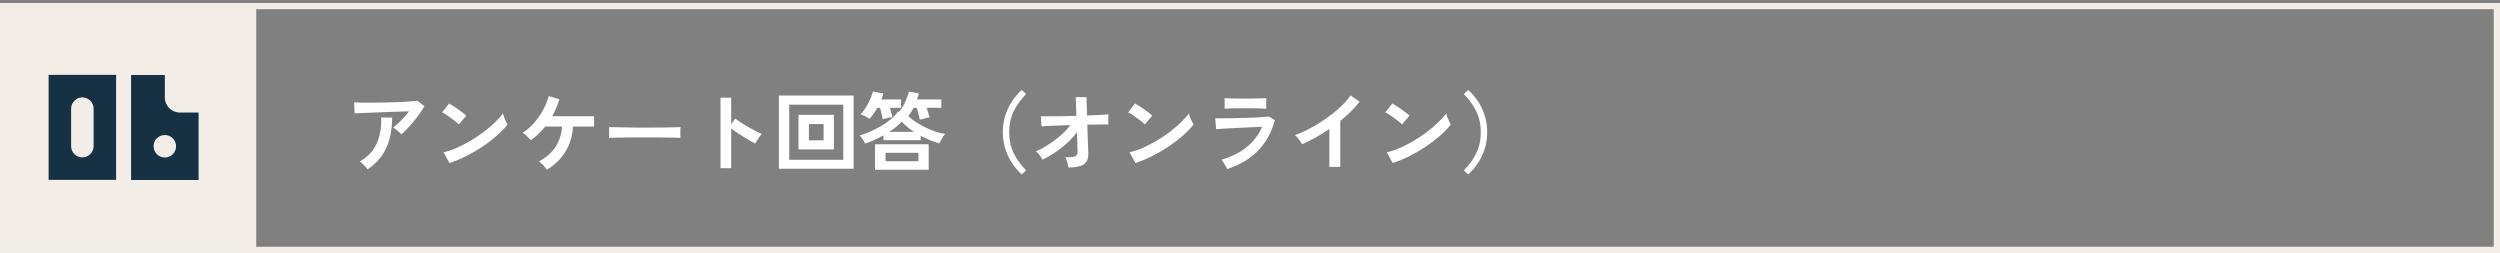 <svg width="800" height="81" viewBox="0 0 800 81" fill="none" xmlns="http://www.w3.org/2000/svg">
<rect x="0" y="0" width="800" height="81" fill="#808080" stroke="none"/>
<rect y="0.951" width="80" height="80" fill="#F2EEE7"/>
<rect x="1" y="-1" width="718" height="78" transform="matrix(1 1.74846e-07 1.74846e-07 -1 80 78.951)" stroke="#F2EEE7" stroke-width="2"/>
<path d="M15.557 23.959V57.559H37.157V23.959H15.557ZM29.957 46.758C29.957 48.775 28.325 50.358 26.357 50.358C24.341 50.358 22.757 48.775 22.757 46.758V34.758C22.757 32.791 24.341 31.159 26.357 31.159C28.325 31.159 29.957 32.791 29.957 34.758V46.758Z" fill="#163044"/>
<path d="M57.5 36.007C54.86 36.007 52.748 33.846 52.748 31.206V24.006H41.948V57.606H63.548V36.007H57.5ZM52.748 50.407C50.732 50.407 49.148 48.775 49.148 46.806C49.148 44.791 50.732 43.206 52.748 43.206C54.716 43.206 56.348 44.791 56.348 46.806C56.348 48.775 54.716 50.407 52.748 50.407Z" fill="#163044"/>
<path d="M128.424 43.011C128.256 42.787 128.013 42.535 127.696 42.255C127.397 41.975 127.08 41.704 126.744 41.443C126.408 41.181 126.1 40.976 125.82 40.827C126.324 40.435 126.875 39.959 127.472 39.399C128.069 38.839 128.667 38.232 129.264 37.579C129.861 36.925 130.412 36.272 130.916 35.619C129.889 35.637 128.704 35.675 127.36 35.731C126.035 35.768 124.663 35.815 123.244 35.871C121.844 35.927 120.491 35.983 119.184 36.039C117.877 36.095 116.72 36.141 115.712 36.179C114.704 36.216 113.957 36.253 113.472 36.291L113.332 32.763C113.948 32.8 114.788 32.828 115.852 32.847C116.935 32.847 118.139 32.847 119.464 32.847C120.808 32.828 122.189 32.809 123.608 32.791C125.027 32.753 126.389 32.716 127.696 32.679C129.021 32.623 130.197 32.557 131.224 32.483C132.269 32.408 133.063 32.333 133.604 32.259L135.816 33.967C135.405 34.713 134.901 35.507 134.304 36.347C133.707 37.187 133.063 38.027 132.372 38.867C131.7 39.688 131.019 40.463 130.328 41.191C129.656 41.9 129.021 42.507 128.424 43.011ZM117.616 54.183C117.448 53.94 117.224 53.651 116.944 53.315C116.664 52.997 116.365 52.689 116.048 52.391C115.731 52.073 115.423 51.831 115.124 51.663C116.86 50.692 118.241 49.507 119.268 48.107C120.295 46.707 121.023 45.12 121.452 43.347C121.881 41.573 122.059 39.66 121.984 37.607H125.484C125.484 41.415 124.84 44.691 123.552 47.435C122.283 50.16 120.304 52.409 117.616 54.183ZM143.824 52.167L141.92 48.723C143.245 48.443 144.636 47.985 146.092 47.351C147.567 46.697 149.041 45.941 150.516 45.083C151.991 44.205 153.391 43.272 154.716 42.283C156.041 41.275 157.236 40.257 158.3 39.231C159.383 38.204 160.26 37.224 160.932 36.291C161.007 36.608 161.128 37 161.296 37.467C161.483 37.933 161.679 38.391 161.884 38.839C162.089 39.268 162.267 39.604 162.416 39.847C161.501 41.023 160.353 42.217 158.972 43.431C157.609 44.625 156.097 45.783 154.436 46.903C152.775 48.004 151.039 49.012 149.228 49.927C147.417 50.841 145.616 51.588 143.824 52.167ZM146.82 39.819C146.577 39.557 146.232 39.249 145.784 38.895C145.355 38.54 144.869 38.167 144.328 37.775C143.805 37.383 143.292 37.028 142.788 36.711C142.284 36.375 141.845 36.123 141.472 35.955L143.712 33.127C144.085 33.332 144.524 33.593 145.028 33.911C145.532 34.228 146.045 34.573 146.568 34.947C147.109 35.32 147.613 35.693 148.08 36.067C148.547 36.421 148.92 36.739 149.2 37.019L146.82 39.819ZM175.016 54.323C174.736 53.893 174.344 53.408 173.84 52.867C173.336 52.325 172.869 51.915 172.44 51.635C174.773 50.403 176.547 48.863 177.76 47.015C178.973 45.148 179.673 42.973 179.86 40.491H174.484C173.793 41.349 173.065 42.143 172.3 42.871C171.535 43.599 170.723 44.261 169.864 44.859C169.565 44.504 169.164 44.084 168.66 43.599C168.156 43.113 167.689 42.749 167.26 42.507C168.641 41.611 169.883 40.528 170.984 39.259C172.085 37.989 173.028 36.617 173.812 35.143C174.615 33.668 175.212 32.203 175.604 30.747L178.992 31.755C178.712 32.707 178.376 33.64 177.984 34.555C177.611 35.451 177.181 36.328 176.696 37.187H190.108V40.491H183.36C183.173 43.533 182.38 46.193 180.98 48.471C179.599 50.748 177.611 52.699 175.016 54.323ZM194.896 44.131C194.915 43.869 194.924 43.515 194.924 43.067C194.924 42.619 194.924 42.171 194.924 41.723C194.924 41.275 194.915 40.92 194.896 40.659C195.251 40.677 195.876 40.696 196.772 40.715C197.687 40.733 198.769 40.752 200.02 40.771C201.289 40.789 202.643 40.808 204.08 40.827C205.517 40.827 206.955 40.827 208.392 40.827C209.829 40.827 211.183 40.817 212.452 40.799C213.74 40.78 214.851 40.761 215.784 40.743C216.717 40.724 217.38 40.696 217.772 40.659C217.753 40.901 217.735 41.247 217.716 41.695C217.716 42.143 217.716 42.6 217.716 43.067C217.735 43.515 217.744 43.86 217.744 44.103C217.277 44.084 216.587 44.065 215.672 44.047C214.776 44.028 213.721 44.009 212.508 43.991C211.313 43.972 210.035 43.963 208.672 43.963C207.328 43.963 205.965 43.963 204.584 43.963C203.203 43.963 201.887 43.972 200.636 43.991C199.385 44.009 198.256 44.028 197.248 44.047C196.259 44.065 195.475 44.093 194.896 44.131ZM230.568 53.819V31.251H233.984V39.735L235.244 37.943C235.692 38.26 236.28 38.661 237.008 39.147C237.755 39.613 238.548 40.099 239.388 40.603C240.228 41.088 241.04 41.536 241.824 41.947C242.608 42.357 243.271 42.665 243.812 42.871C243.588 43.076 243.327 43.375 243.028 43.767C242.748 44.14 242.487 44.532 242.244 44.943C242.001 45.335 241.805 45.671 241.656 45.951C241.208 45.708 240.648 45.4 239.976 45.027C239.323 44.635 238.623 44.205 237.876 43.739C237.148 43.272 236.439 42.815 235.748 42.367C235.076 41.9 234.488 41.48 233.984 41.107V53.819H230.568ZM249.244 53.987V30.579H273.156V53.987H249.244ZM252.548 51.131H269.852V33.491H252.548V51.131ZM255.516 47.799V36.767H266.856V47.799H255.516ZM258.848 44.915H263.552V39.707H258.848V44.915ZM276.852 45.951C276.665 45.54 276.395 45.073 276.04 44.551C275.704 44.009 275.377 43.608 275.06 43.347C276.068 43.085 277.179 42.693 278.392 42.171C279.605 41.629 280.8 41.013 281.976 40.323C283.171 39.613 284.235 38.867 285.168 38.083C286.12 37.28 286.839 36.477 287.324 35.675L287.744 35.759C288.229 35.18 288.687 34.499 289.116 33.715C289.545 32.912 289.909 32.119 290.208 31.335C290.525 30.551 290.731 29.869 290.824 29.291L294.044 29.907C293.876 30.541 293.68 31.185 293.456 31.839H301.212V34.499H296.536C296.704 35.003 296.881 35.563 297.068 36.179C297.255 36.776 297.385 37.243 297.46 37.579C297.217 37.597 296.891 37.653 296.48 37.747C296.069 37.84 295.668 37.943 295.276 38.055C294.903 38.148 294.604 38.232 294.38 38.307C294.305 37.989 294.203 37.597 294.072 37.131C293.96 36.664 293.839 36.197 293.708 35.731C293.596 35.245 293.484 34.835 293.372 34.499H292.336C291.813 35.507 291.253 36.393 290.656 37.159C291.328 37.793 292.131 38.419 293.064 39.035C294.016 39.651 295.024 40.229 296.088 40.771C297.171 41.293 298.253 41.741 299.336 42.115C300.437 42.469 301.464 42.721 302.416 42.871C302.211 43.095 301.987 43.393 301.744 43.767C301.52 44.14 301.305 44.523 301.1 44.915C300.913 45.288 300.764 45.615 300.652 45.895C299.644 45.615 298.627 45.269 297.6 44.859C296.592 44.429 295.603 43.963 294.632 43.459V44.859H282.704V43.319C281.733 43.86 280.744 44.355 279.736 44.803C278.747 45.251 277.785 45.633 276.852 45.951ZM280.016 54.323V46.175H297.18V54.323H280.016ZM282.48 38.139C282.387 37.691 282.256 37.103 282.088 36.375C281.92 35.647 281.761 35.021 281.612 34.499H280.744C280.371 35.171 279.969 35.815 279.54 36.431C279.111 37.028 278.681 37.56 278.252 38.027C277.897 37.765 277.431 37.495 276.852 37.215C276.292 36.916 275.797 36.701 275.368 36.571C275.741 36.235 276.133 35.768 276.544 35.171C276.973 34.555 277.375 33.892 277.748 33.183C278.14 32.455 278.476 31.745 278.756 31.055C279.036 30.364 279.223 29.776 279.316 29.291L282.676 29.907C282.508 30.523 282.284 31.167 282.004 31.839H288.36V34.499H284.776C284.925 35.003 285.075 35.553 285.224 36.151C285.373 36.729 285.485 37.177 285.56 37.495C285.317 37.513 284.991 37.56 284.58 37.635C284.188 37.709 283.796 37.793 283.404 37.887C283.012 37.98 282.704 38.064 282.48 38.139ZM283.376 51.579H293.904V48.891H283.376V51.579ZM284.552 42.199H292.504C291.701 41.676 290.964 41.144 290.292 40.603C289.62 40.043 289.041 39.473 288.556 38.895C288.089 39.436 287.511 39.987 286.82 40.547C286.129 41.107 285.373 41.657 284.552 42.199ZM326.944 55.835C325.768 54.733 324.723 53.492 323.808 52.111C322.912 50.729 322.203 49.217 321.68 47.575C321.157 45.932 320.896 44.177 320.896 42.311C320.896 40.425 321.157 38.661 321.68 37.019C322.203 35.376 322.912 33.864 323.808 32.483C324.723 31.101 325.768 29.869 326.944 28.787L328.372 30.103C326.673 31.801 325.339 33.64 324.368 35.619C323.416 37.579 322.94 39.809 322.94 42.311C322.94 44.793 323.416 47.024 324.368 49.003C325.339 50.981 326.673 52.82 328.372 54.519L326.944 55.835ZM341.896 53.595C341.821 53.109 341.7 52.568 341.532 51.971C341.383 51.355 341.177 50.813 340.916 50.347C341.98 50.347 342.792 50.3 343.352 50.207C343.931 50.113 344.323 49.936 344.528 49.675C344.733 49.395 344.836 49.012 344.836 48.527C344.836 48.359 344.817 47.976 344.78 47.379C344.761 46.781 344.743 46.044 344.724 45.167C344.705 44.271 344.677 43.309 344.64 42.283C343.725 43.515 342.671 44.681 341.476 45.783C340.281 46.884 339.012 47.883 337.668 48.779C336.324 49.675 334.961 50.449 333.58 51.103C333.356 50.617 333.048 50.123 332.656 49.619C332.264 49.115 331.872 48.713 331.48 48.415C332.731 47.911 334.037 47.22 335.4 46.343C336.781 45.465 338.097 44.485 339.348 43.403C340.599 42.301 341.663 41.181 342.54 40.043C341.065 40.08 339.665 40.127 338.34 40.183C337.015 40.239 335.895 40.285 334.98 40.323C334.084 40.36 333.515 40.397 333.272 40.435L333.076 37.187C333.636 37.205 334.504 37.215 335.68 37.215C336.856 37.215 338.209 37.205 339.74 37.187C341.271 37.149 342.839 37.112 344.444 37.075L344.248 31.083H347.664L347.86 36.963C349.353 36.907 350.697 36.851 351.892 36.795C353.105 36.72 354.029 36.655 354.664 36.599V39.847C354.477 39.828 354.057 39.819 353.404 39.819C352.769 39.819 351.976 39.828 351.024 39.847C350.091 39.847 349.064 39.865 347.944 39.903C347.981 40.948 348.009 41.975 348.028 42.983C348.065 43.972 348.103 44.887 348.14 45.727C348.177 46.567 348.205 47.267 348.224 47.827C348.243 48.387 348.252 48.741 348.252 48.891C348.327 50.683 347.851 51.915 346.824 52.587C345.816 53.259 344.173 53.595 341.896 53.595ZM363.344 52.167L361.44 48.723C362.765 48.443 364.156 47.985 365.612 47.351C367.087 46.697 368.561 45.941 370.036 45.083C371.511 44.205 372.911 43.272 374.236 42.283C375.561 41.275 376.756 40.257 377.82 39.231C378.903 38.204 379.78 37.224 380.452 36.291C380.527 36.608 380.648 37 380.816 37.467C381.003 37.933 381.199 38.391 381.404 38.839C381.609 39.268 381.787 39.604 381.936 39.847C381.021 41.023 379.873 42.217 378.492 43.431C377.129 44.625 375.617 45.783 373.956 46.903C372.295 48.004 370.559 49.012 368.748 49.927C366.937 50.841 365.136 51.588 363.344 52.167ZM366.34 39.819C366.097 39.557 365.752 39.249 365.304 38.895C364.875 38.54 364.389 38.167 363.848 37.775C363.325 37.383 362.812 37.028 362.308 36.711C361.804 36.375 361.365 36.123 360.992 35.955L363.232 33.127C363.605 33.332 364.044 33.593 364.548 33.911C365.052 34.228 365.565 34.573 366.088 34.947C366.629 35.32 367.133 35.693 367.6 36.067C368.067 36.421 368.44 36.739 368.72 37.019L366.34 39.819ZM392.688 54.099C392.576 53.837 392.417 53.52 392.212 53.147C392.025 52.773 391.811 52.4 391.568 52.027C391.325 51.653 391.092 51.345 390.868 51.103C394.097 50.169 396.804 48.816 398.988 47.043C401.172 45.251 402.805 43.095 403.888 40.575C402.955 40.612 401.891 40.659 400.696 40.715C399.52 40.771 398.316 40.827 397.084 40.883C395.871 40.939 394.713 40.995 393.612 41.051C392.529 41.107 391.587 41.163 390.784 41.219C390 41.256 389.459 41.293 389.16 41.331L388.88 37.831C389.365 37.849 390.056 37.859 390.952 37.859C391.848 37.859 392.856 37.849 393.976 37.831C395.096 37.812 396.253 37.784 397.448 37.747C398.643 37.709 399.8 37.672 400.92 37.635C402.059 37.579 403.076 37.523 403.972 37.467C404.868 37.392 405.559 37.327 406.044 37.271L407.948 38.419C406.977 42.152 405.251 45.353 402.768 48.023C400.285 50.673 396.925 52.699 392.688 54.099ZM391.876 34.779V31.419C392.585 31.475 393.509 31.512 394.648 31.531C395.787 31.549 397.103 31.559 398.596 31.559C400.033 31.559 401.321 31.54 402.46 31.503C403.599 31.465 404.513 31.437 405.204 31.419V34.779C404.495 34.723 403.599 34.685 402.516 34.667C401.452 34.648 400.145 34.639 398.596 34.639C397.756 34.639 396.897 34.648 396.02 34.667C395.161 34.667 394.359 34.676 393.612 34.695C392.884 34.713 392.305 34.741 391.876 34.779ZM425.392 53.399V41.275C423.973 42.245 422.517 43.151 421.024 43.991C419.549 44.812 418.103 45.531 416.684 46.147C416.535 45.867 416.329 45.54 416.068 45.167C415.807 44.793 415.527 44.429 415.228 44.075C414.948 43.72 414.668 43.44 414.388 43.235C416.012 42.656 417.692 41.9 419.428 40.967C421.164 40.033 422.835 38.997 424.44 37.859C426.064 36.72 427.548 35.525 428.892 34.275C430.236 33.024 431.328 31.783 432.168 30.551L435.08 32.539C434.277 33.603 433.344 34.657 432.28 35.703C431.235 36.729 430.105 37.728 428.892 38.699V53.399H425.392ZM445.664 52.167L443.76 48.723C445.085 48.443 446.476 47.985 447.932 47.351C449.407 46.697 450.881 45.941 452.356 45.083C453.831 44.205 455.231 43.272 456.556 42.283C457.881 41.275 459.076 40.257 460.14 39.231C461.223 38.204 462.1 37.224 462.772 36.291C462.847 36.608 462.968 37 463.136 37.467C463.323 37.933 463.519 38.391 463.724 38.839C463.929 39.268 464.107 39.604 464.256 39.847C463.341 41.023 462.193 42.217 460.812 43.431C459.449 44.625 457.937 45.783 456.276 46.903C454.615 48.004 452.879 49.012 451.068 49.927C449.257 50.841 447.456 51.588 445.664 52.167ZM448.66 39.819C448.417 39.557 448.072 39.249 447.624 38.895C447.195 38.54 446.709 38.167 446.168 37.775C445.645 37.383 445.132 37.028 444.628 36.711C444.124 36.375 443.685 36.123 443.312 35.955L445.552 33.127C445.925 33.332 446.364 33.593 446.868 33.911C447.372 34.228 447.885 34.573 448.408 34.947C448.949 35.32 449.453 35.693 449.92 36.067C450.387 36.421 450.76 36.739 451.04 37.019L448.66 39.819ZM469.856 55.835L468.428 54.519C470.127 52.82 471.452 50.981 472.404 49.003C473.375 47.024 473.86 44.793 473.86 42.311C473.86 39.809 473.375 37.579 472.404 35.619C471.452 33.64 470.127 31.801 468.428 30.103L469.856 28.787C471.032 29.869 472.077 31.101 472.992 32.483C473.907 33.864 474.616 35.376 475.12 37.019C475.643 38.661 475.904 40.425 475.904 42.311C475.904 44.177 475.643 45.932 475.12 47.575C474.616 49.217 473.907 50.729 472.992 52.111C472.077 53.492 471.032 54.733 469.856 55.835Z" fill="white"/>
</svg>
